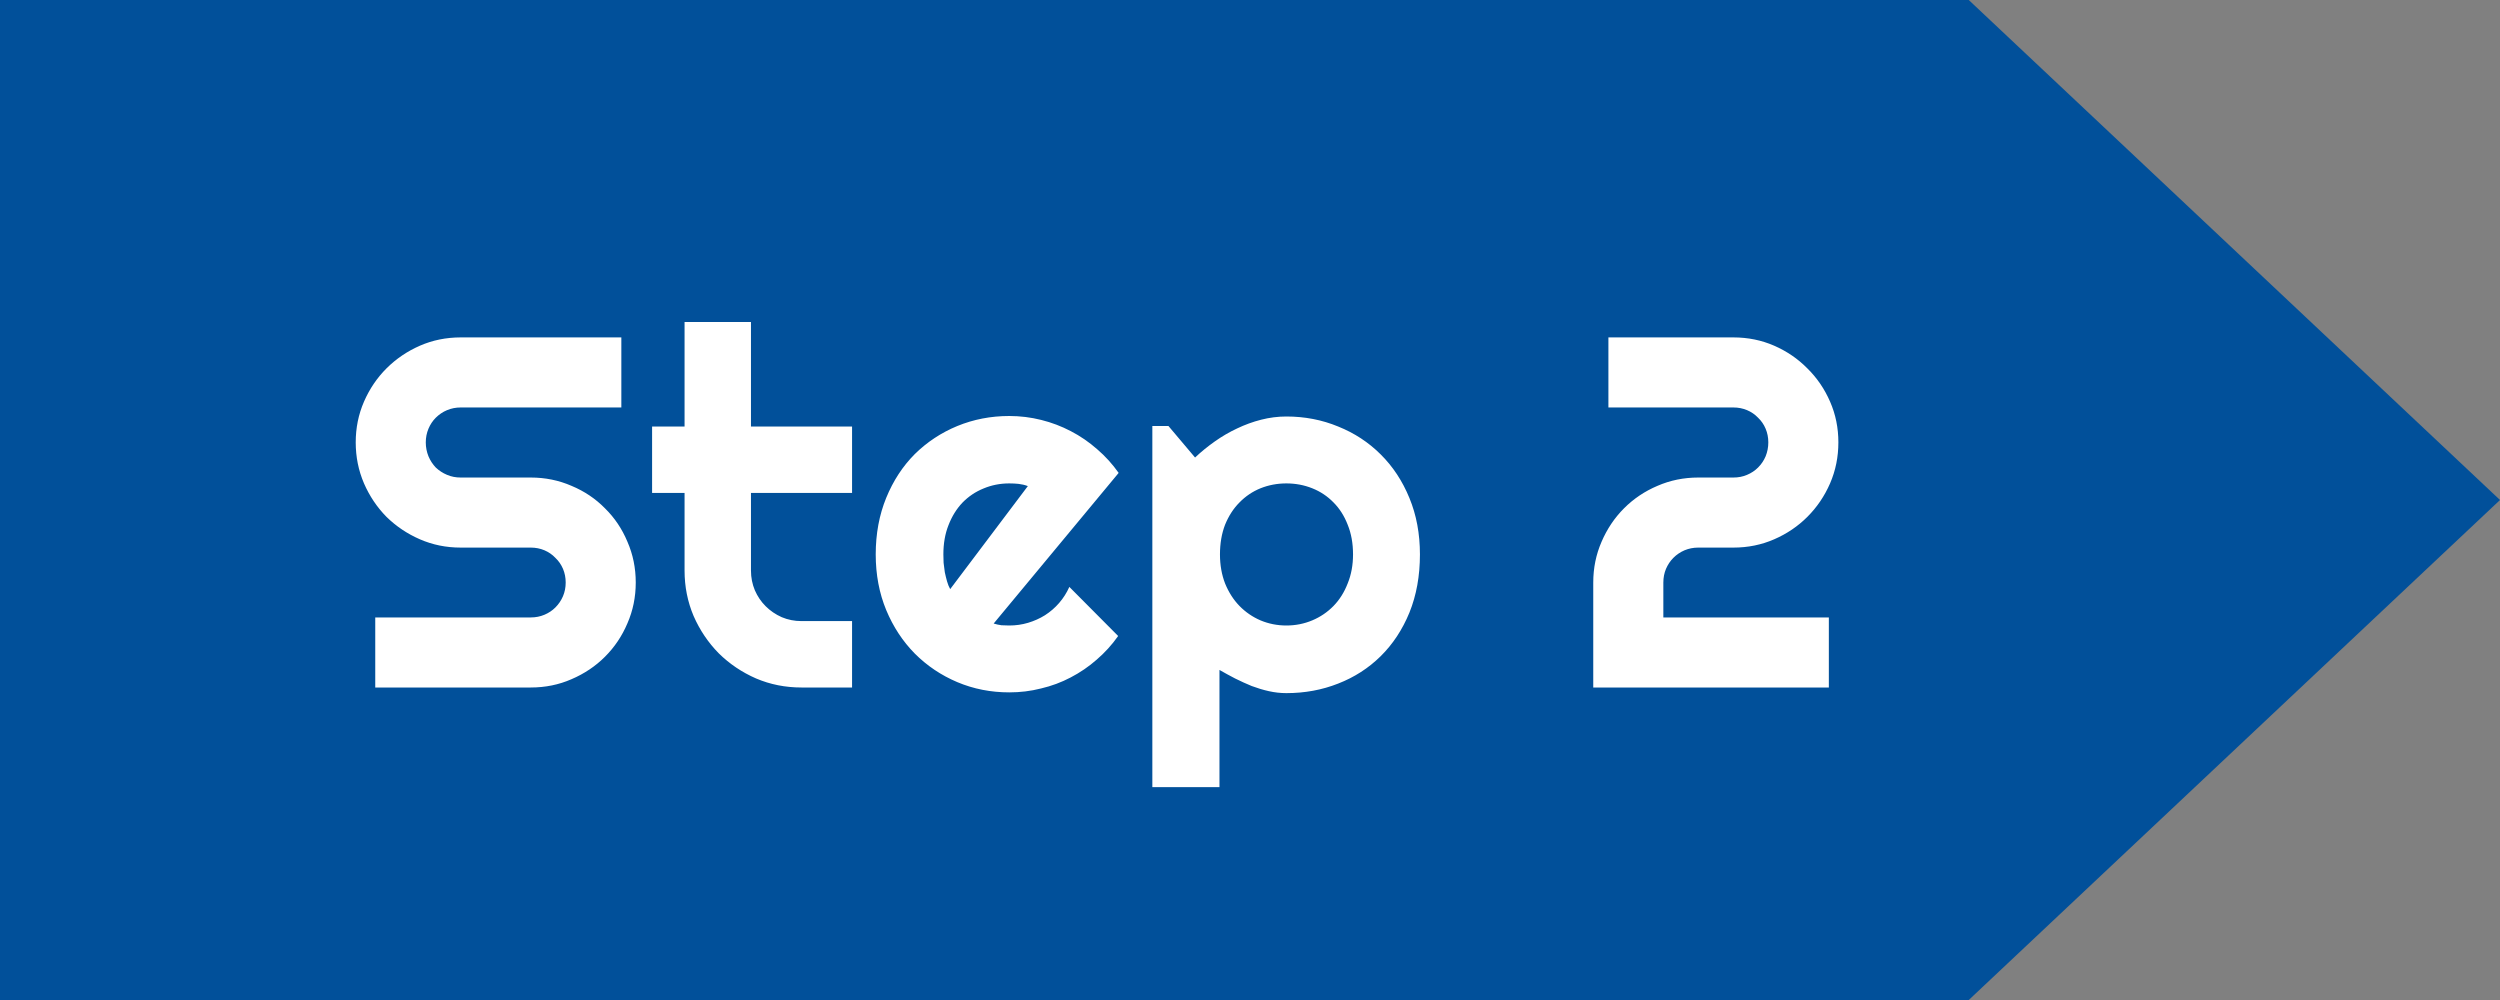<svg width="80" height="32" viewBox="0 0 80 32" fill="none" xmlns="http://www.w3.org/2000/svg">
<rect x="0" y="0" width="80" height="32" fill="#808080" stroke="none"/>
<path d="M0 0V32H63L80 16L63 0H0Z" fill="#01509A"/>
<path d="M11.383 14.156C11.383 13.693 11.471 13.258 11.648 12.852C11.825 12.445 12.065 12.091 12.367 11.789C12.675 11.482 13.031 11.24 13.438 11.062C13.844 10.885 14.279 10.797 14.742 10.797H19.883V13.039H14.742C14.586 13.039 14.44 13.068 14.305 13.125C14.169 13.182 14.05 13.263 13.945 13.367C13.846 13.466 13.768 13.583 13.711 13.719C13.654 13.854 13.625 14 13.625 14.156C13.625 14.312 13.654 14.461 13.711 14.602C13.768 14.737 13.846 14.857 13.945 14.961C14.05 15.06 14.169 15.138 14.305 15.195C14.44 15.253 14.586 15.281 14.742 15.281H16.984C17.448 15.281 17.883 15.37 18.289 15.547C18.701 15.719 19.057 15.958 19.359 16.266C19.667 16.568 19.906 16.924 20.078 17.336C20.255 17.742 20.344 18.177 20.344 18.641C20.344 19.104 20.255 19.539 20.078 19.945C19.906 20.352 19.667 20.708 19.359 21.016C19.057 21.318 18.701 21.557 18.289 21.734C17.883 21.912 17.448 22 16.984 22H12.008V19.758H16.984C17.141 19.758 17.287 19.729 17.422 19.672C17.557 19.615 17.674 19.537 17.773 19.438C17.878 19.333 17.958 19.213 18.016 19.078C18.073 18.943 18.102 18.797 18.102 18.641C18.102 18.484 18.073 18.338 18.016 18.203C17.958 18.068 17.878 17.951 17.773 17.852C17.674 17.747 17.557 17.667 17.422 17.609C17.287 17.552 17.141 17.523 16.984 17.523H14.742C14.279 17.523 13.844 17.435 13.438 17.258C13.031 17.081 12.675 16.841 12.367 16.539C12.065 16.232 11.825 15.875 11.648 15.469C11.471 15.057 11.383 14.62 11.383 14.156ZM25.648 22C25.133 22 24.648 21.904 24.195 21.711C23.742 21.513 23.344 21.245 23 20.906C22.662 20.562 22.393 20.164 22.195 19.711C22.003 19.258 21.906 18.773 21.906 18.258V15.773H20.867V13.648H21.906V10.305H24.031V13.648H27.266V15.773H24.031V18.258C24.031 18.482 24.073 18.693 24.156 18.891C24.24 19.083 24.354 19.253 24.5 19.398C24.646 19.544 24.818 19.662 25.016 19.75C25.213 19.833 25.424 19.875 25.648 19.875H27.266V22H25.648ZM31.797 19.953C31.88 19.979 31.963 19.997 32.047 20.008C32.13 20.013 32.214 20.016 32.297 20.016C32.505 20.016 32.706 19.987 32.898 19.93C33.091 19.872 33.271 19.792 33.438 19.688C33.609 19.578 33.76 19.448 33.891 19.297C34.026 19.141 34.135 18.969 34.219 18.781L35.781 20.352C35.583 20.633 35.354 20.885 35.094 21.109C34.839 21.333 34.56 21.523 34.258 21.68C33.961 21.836 33.646 21.953 33.312 22.031C32.984 22.115 32.646 22.156 32.297 22.156C31.708 22.156 31.154 22.047 30.633 21.828C30.117 21.609 29.664 21.305 29.273 20.914C28.888 20.523 28.583 20.06 28.359 19.523C28.135 18.982 28.023 18.388 28.023 17.742C28.023 17.081 28.135 16.477 28.359 15.93C28.583 15.383 28.888 14.917 29.273 14.531C29.664 14.146 30.117 13.846 30.633 13.633C31.154 13.419 31.708 13.312 32.297 13.312C32.646 13.312 32.987 13.354 33.32 13.438C33.654 13.521 33.969 13.641 34.266 13.797C34.568 13.953 34.849 14.146 35.109 14.375C35.37 14.599 35.599 14.852 35.797 15.133L31.797 19.953ZM32.891 15.555C32.792 15.518 32.693 15.495 32.594 15.484C32.5 15.474 32.401 15.469 32.297 15.469C32.005 15.469 31.729 15.523 31.469 15.633C31.213 15.737 30.99 15.888 30.797 16.086C30.609 16.284 30.461 16.523 30.352 16.805C30.242 17.081 30.188 17.393 30.188 17.742C30.188 17.82 30.19 17.909 30.195 18.008C30.206 18.107 30.219 18.208 30.234 18.312C30.255 18.412 30.279 18.508 30.305 18.602C30.331 18.695 30.365 18.779 30.406 18.852L32.891 15.555ZM39.023 25.188H36.875V13.633H37.391L38.242 14.641C38.435 14.458 38.646 14.287 38.875 14.125C39.104 13.963 39.341 13.825 39.586 13.711C39.836 13.591 40.094 13.497 40.359 13.43C40.625 13.362 40.893 13.328 41.164 13.328C41.753 13.328 42.305 13.435 42.82 13.648C43.341 13.857 43.794 14.154 44.18 14.539C44.57 14.925 44.878 15.391 45.102 15.938C45.325 16.479 45.438 17.081 45.438 17.742C45.438 18.43 45.325 19.049 45.102 19.602C44.878 20.148 44.57 20.615 44.18 21C43.794 21.38 43.341 21.672 42.82 21.875C42.305 22.078 41.753 22.18 41.164 22.18C40.977 22.18 40.789 22.159 40.602 22.117C40.419 22.076 40.237 22.021 40.055 21.953C39.878 21.88 39.7 21.799 39.523 21.711C39.352 21.622 39.185 21.531 39.023 21.438V25.188ZM43.297 17.742C43.297 17.388 43.24 17.07 43.125 16.789C43.016 16.508 42.865 16.271 42.672 16.078C42.479 15.88 42.253 15.729 41.992 15.625C41.732 15.521 41.456 15.469 41.164 15.469C40.872 15.469 40.596 15.521 40.336 15.625C40.081 15.729 39.857 15.88 39.664 16.078C39.471 16.271 39.318 16.508 39.203 16.789C39.094 17.07 39.039 17.388 39.039 17.742C39.039 18.081 39.094 18.391 39.203 18.672C39.318 18.953 39.471 19.193 39.664 19.391C39.857 19.588 40.081 19.742 40.336 19.852C40.596 19.961 40.872 20.016 41.164 20.016C41.456 20.016 41.732 19.961 41.992 19.852C42.253 19.742 42.479 19.588 42.672 19.391C42.865 19.193 43.016 18.953 43.125 18.672C43.24 18.391 43.297 18.081 43.297 17.742ZM58.828 14.156C58.828 14.62 58.74 15.057 58.562 15.469C58.385 15.875 58.143 16.232 57.836 16.539C57.534 16.841 57.18 17.081 56.773 17.258C56.367 17.435 55.932 17.523 55.469 17.523H54.344C54.188 17.523 54.042 17.552 53.906 17.609C53.771 17.667 53.651 17.747 53.547 17.852C53.448 17.951 53.37 18.068 53.312 18.203C53.255 18.338 53.227 18.484 53.227 18.641V19.758H58.523V22H50.984V18.641C50.984 18.177 51.073 17.742 51.25 17.336C51.427 16.924 51.667 16.568 51.969 16.266C52.276 15.958 52.633 15.719 53.039 15.547C53.445 15.37 53.88 15.281 54.344 15.281H55.469C55.625 15.281 55.771 15.253 55.906 15.195C56.042 15.138 56.159 15.06 56.258 14.961C56.362 14.857 56.443 14.737 56.5 14.602C56.557 14.461 56.586 14.312 56.586 14.156C56.586 14 56.557 13.854 56.5 13.719C56.443 13.583 56.362 13.466 56.258 13.367C56.159 13.263 56.042 13.182 55.906 13.125C55.771 13.068 55.625 13.039 55.469 13.039H51.469V10.797H55.469C55.932 10.797 56.367 10.885 56.773 11.062C57.18 11.24 57.534 11.482 57.836 11.789C58.143 12.091 58.385 12.445 58.562 12.852C58.74 13.258 58.828 13.693 58.828 14.156Z" fill="white"/>
</svg>
